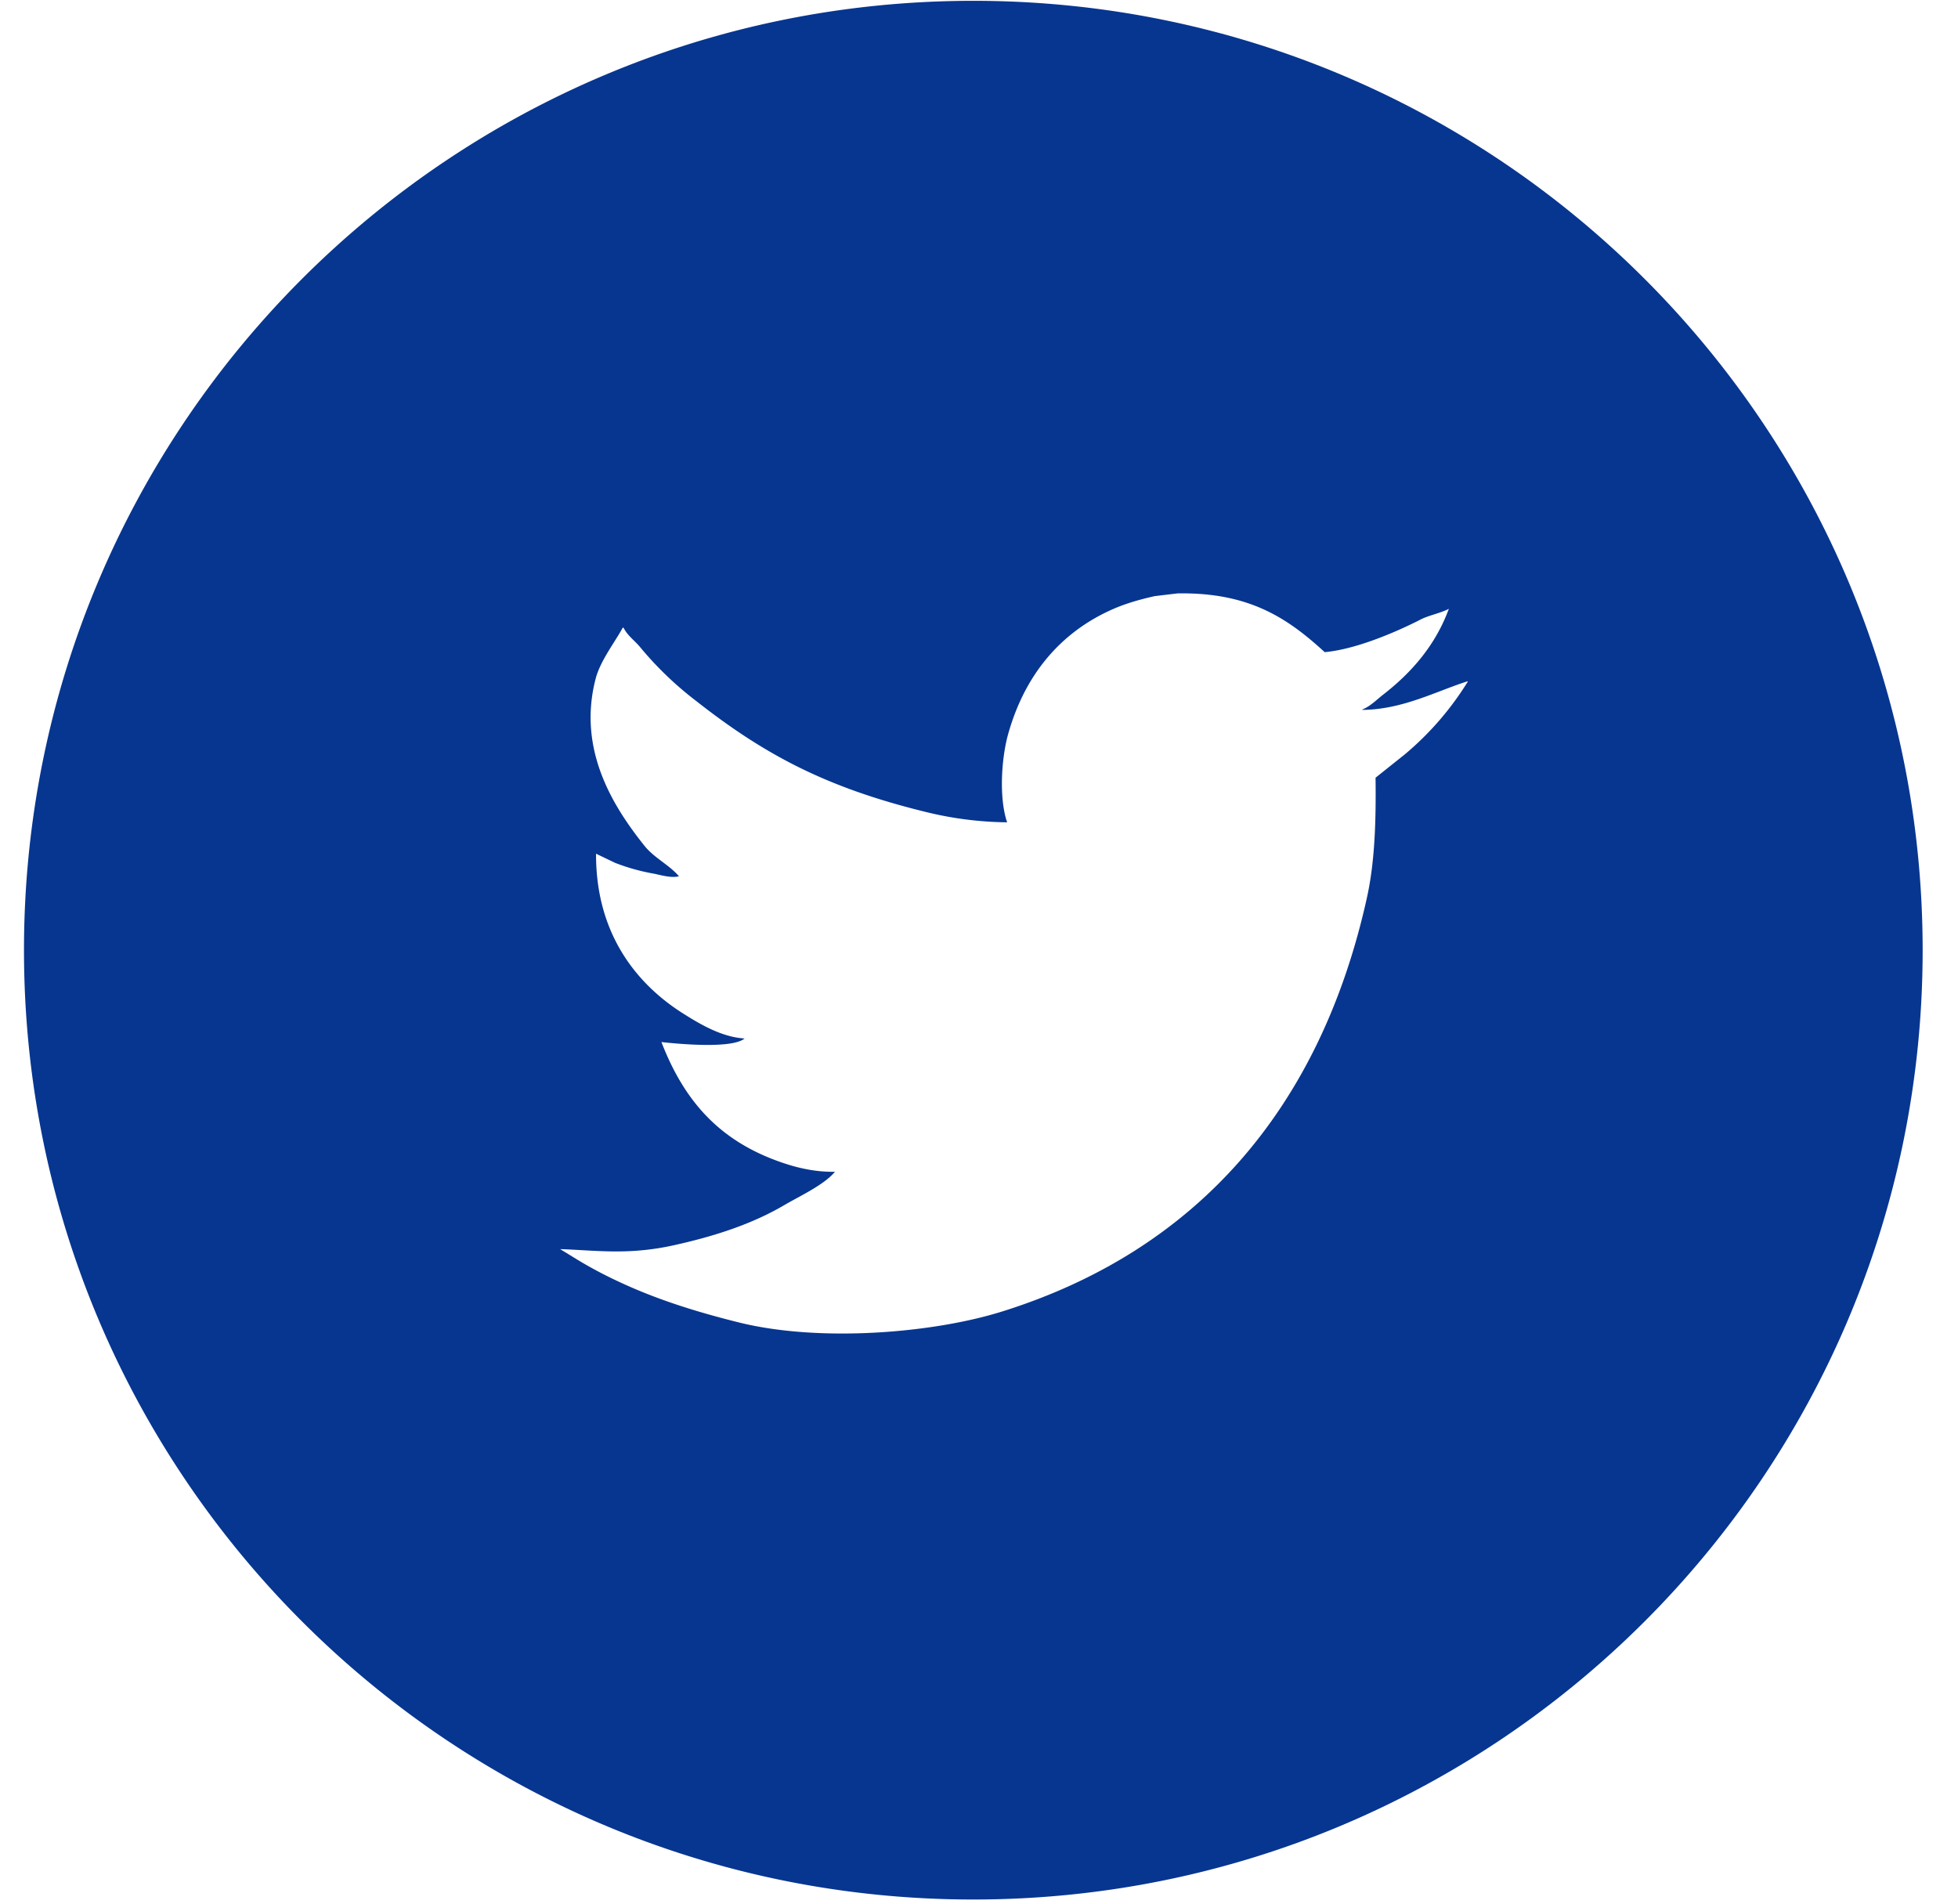 <svg xmlns="http://www.w3.org/2000/svg" width="36" height="35" viewBox="0 0 36 35"><path fill="#073690" fill-rule="evenodd" d="M35.35 17.47c0 9.64-7.815 17.454-17.455 17.454-9.64 0-17.454-7.815-17.454-17.455C.44 7.83 8.255.015 17.895.015S35.35 7.829 35.35 17.469zm-13.7-6.56l-.418.05c-.27.06-.528.134-.76.235-.971.423-1.633 1.213-1.938 2.309-.121.436-.17 1.164-.017 1.615a6.514 6.514 0 01-1.537-.201c-1.808-.447-2.934-1.05-4.184-2.033a6.298 6.298 0 01-1.02-.979c-.093-.117-.241-.22-.308-.36a.395.395 0 01-.017-.008c-.145.27-.415.611-.5.943-.34 1.309.33 2.359.901 3.073.173.216.454.35.627.552h.016c-.13.048-.355-.019-.467-.042a3.74 3.74 0 01-.719-.2l-.35-.168c-.006 1.445.72 2.385 1.612 2.945.29.182.696.428 1.119.452-.226.191-1.193.103-1.529.066.42 1.086 1.064 1.808 2.172 2.2.286.102.634.192 1.019.185-.204.243-.64.442-.927.61-.593.349-1.28.575-2.055.745a4.73 4.73 0 01-.977.109c-.377.005-.762-.032-1.094-.042l.3.184c.306.187.625.35.97.502.62.273 1.28.479 2.012.661 1.476.368 3.557.203 4.844-.2 3.587-1.123 5.852-3.745 6.707-7.606.147-.664.169-1.418.159-2.208l.535-.427a5.54 5.54 0 001.16-1.338v-.009c-.581.183-1.194.52-1.937.527v-.008c.145-.057.26-.178.376-.268.521-.404.964-.903 1.214-1.583-.142.078-.387.124-.53.203-.438.223-1.181.544-1.753.594-.675-.618-1.38-1.103-2.707-1.08z"/></svg>